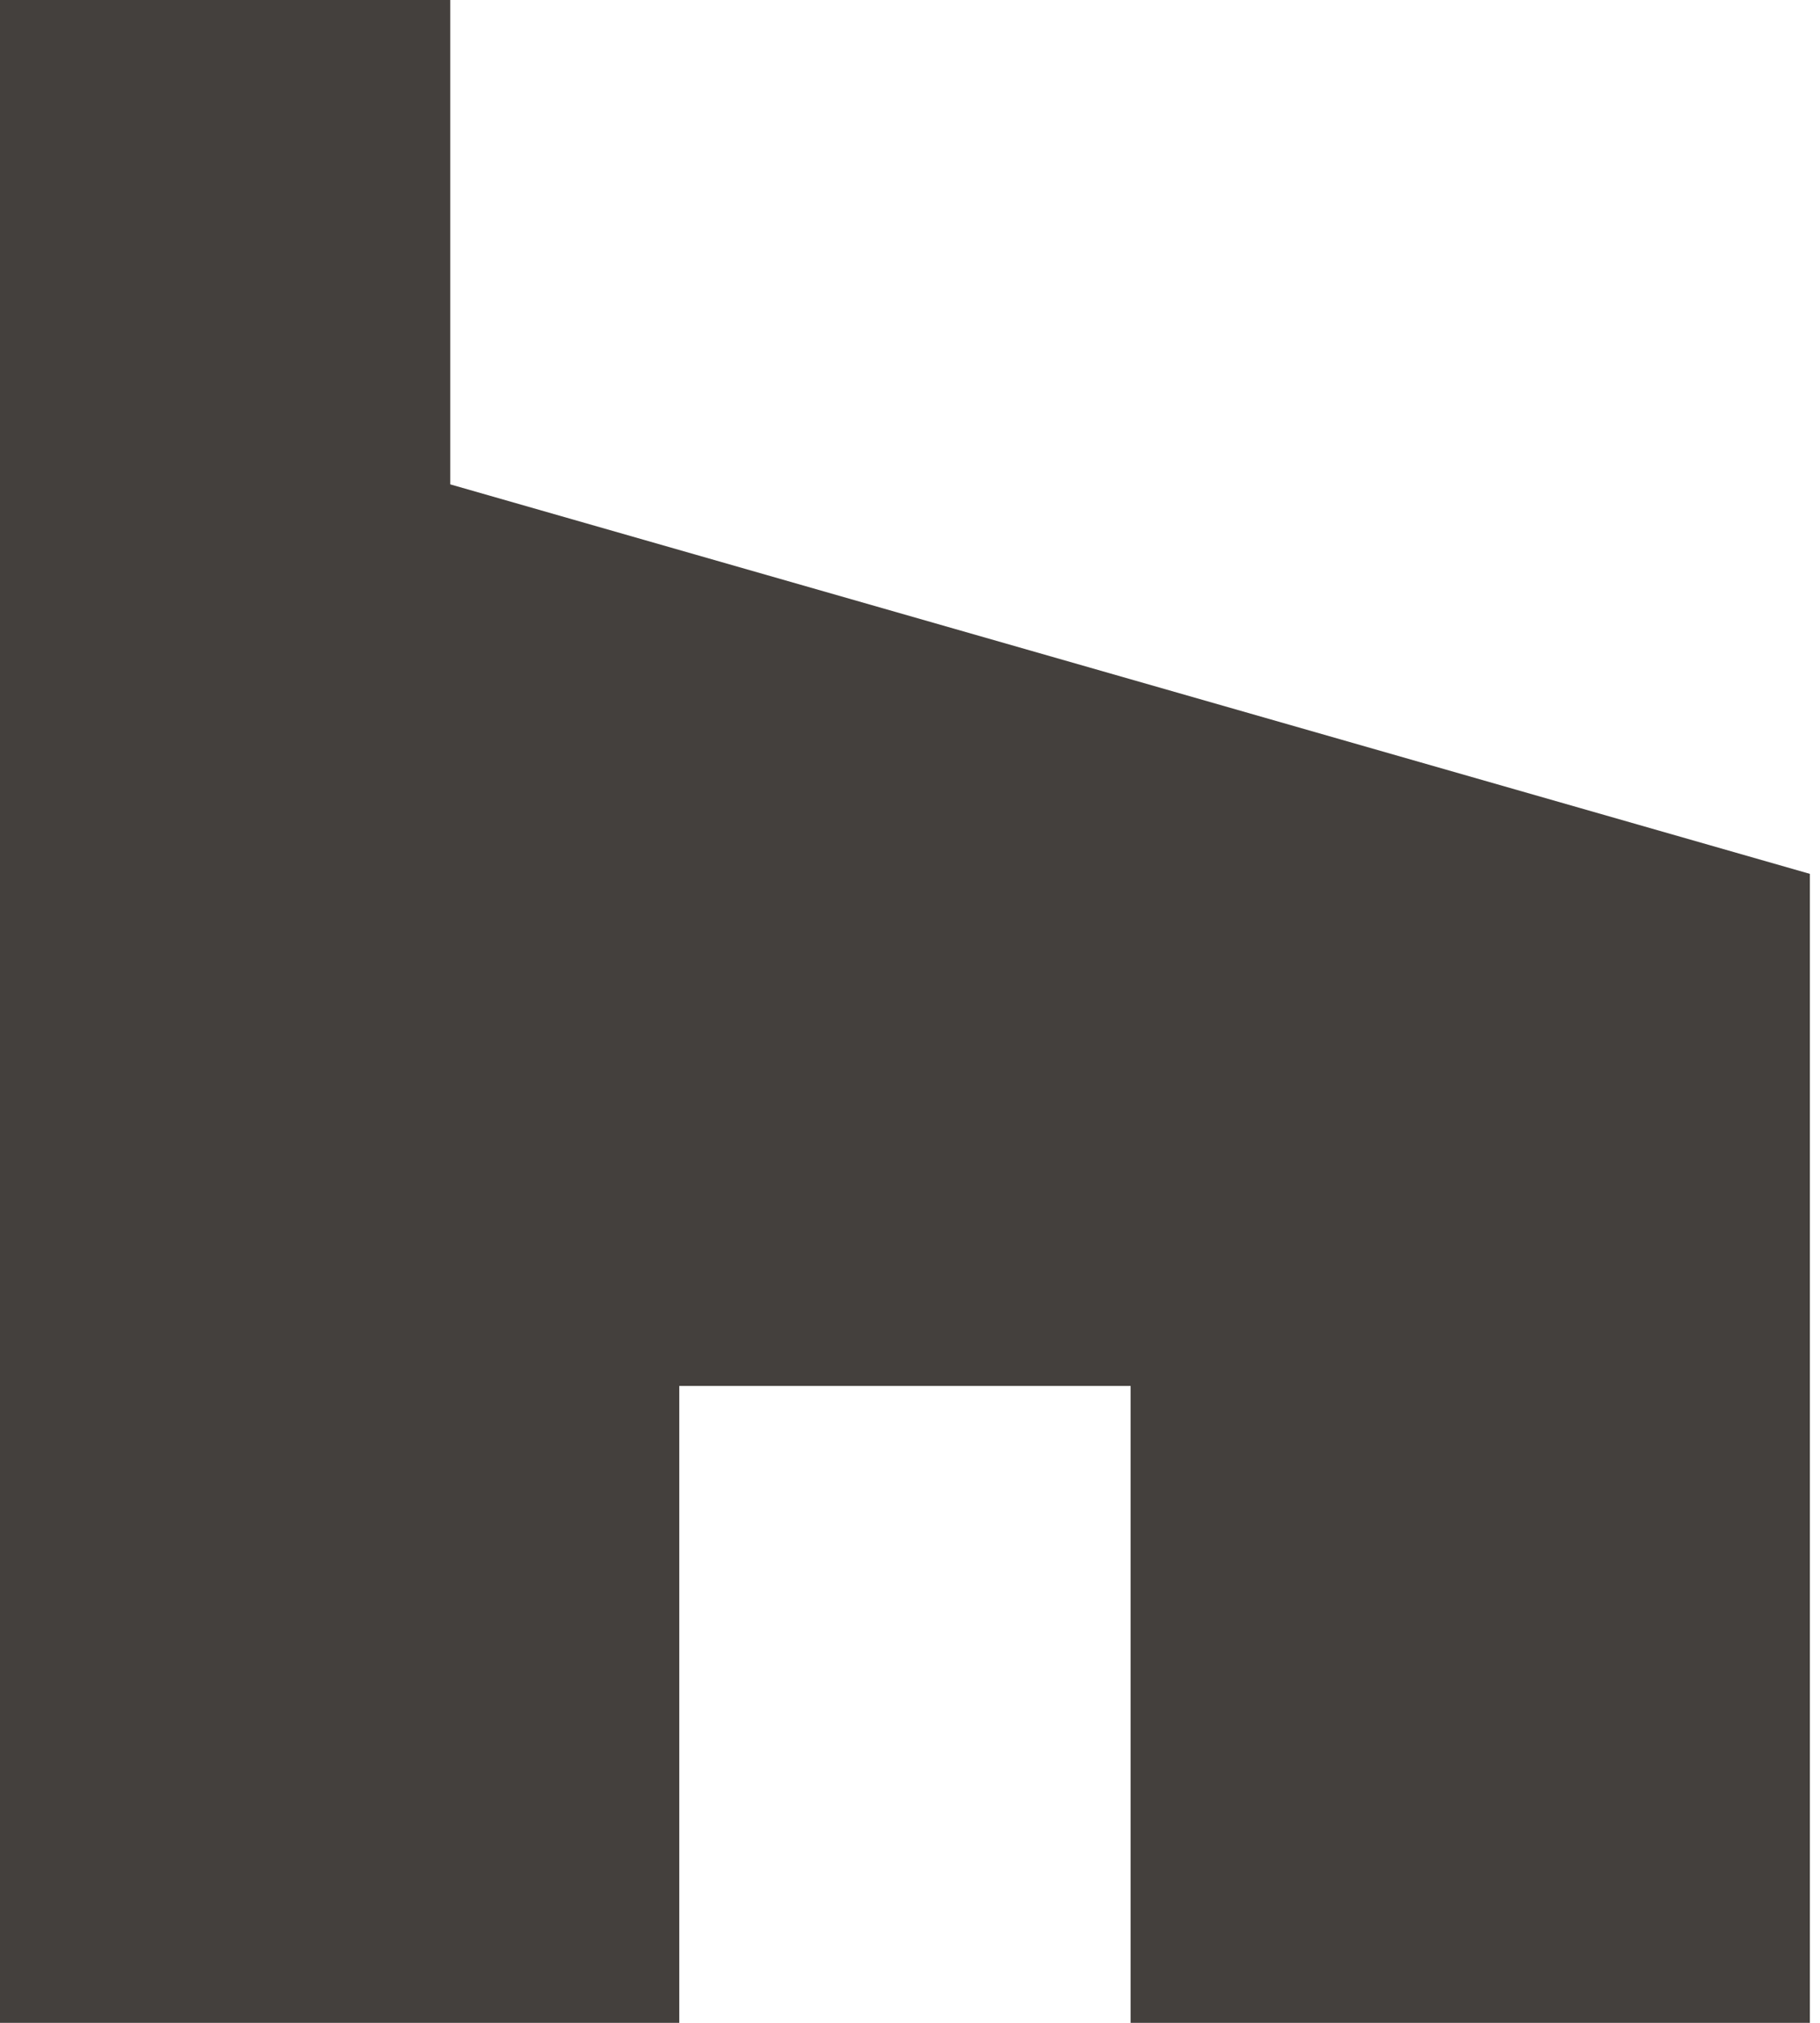 <?xml version="1.0" encoding="UTF-8"?> <svg xmlns="http://www.w3.org/2000/svg" width="18" height="20" viewBox="0 0 18 20" fill="none"><path d="M11.182 20H17.9V8.64L4.453 4.789V0H0V20H6.718V13.703H11.182V20Z" fill="#44403D"></path></svg> 